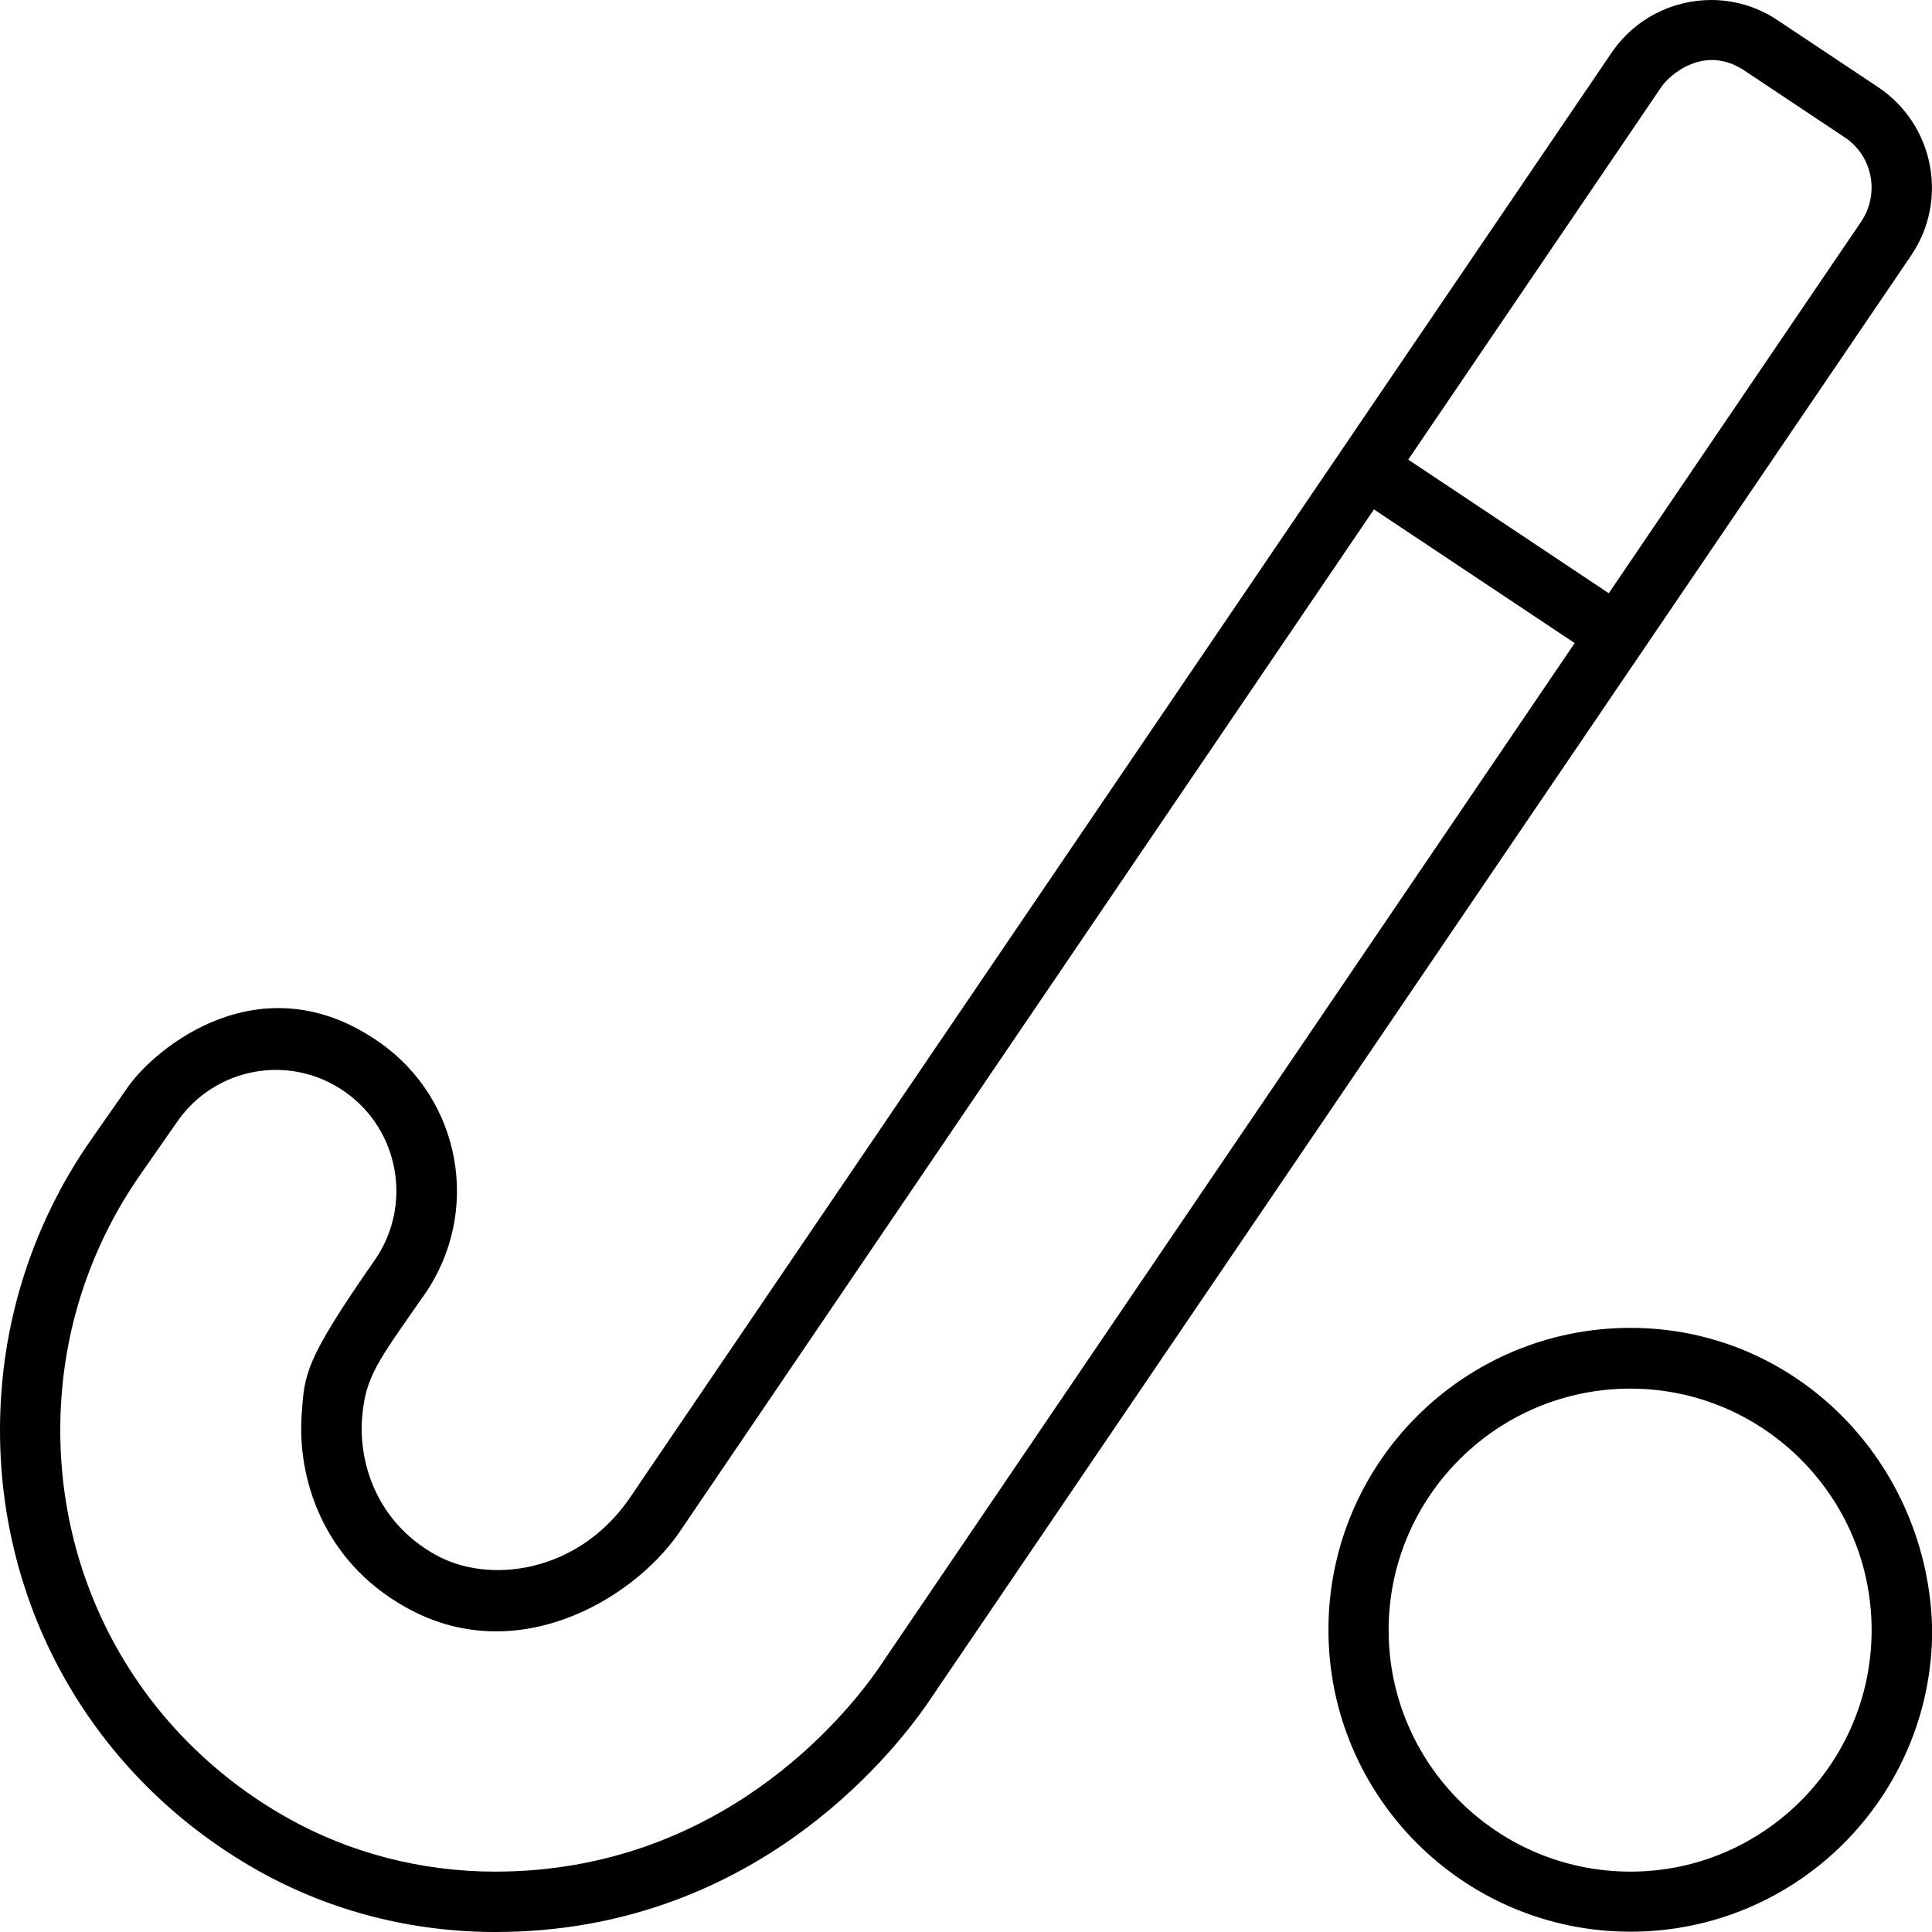 <svg xmlns="http://www.w3.org/2000/svg" viewBox="0 0 512 512"><!--! Font Awesome Pro 6.2.0 by @fontawesome - https://fontawesome.com License - https://fontawesome.com/license (Commercial License) Copyright 2022 Fonticons, Inc. --><path d="M432.1 351.9c-44.2 0-80.05 35.84-80.05 80.01c0 44.17 35.86 80.01 80.05 80.01s79.95-35.84 79.95-80.01C511.1 387.8 476.2 351.9 432.1 351.9zM432.1 496C396.7 496 368 467.3 368 432s28.73-64 64.05-64c35.26 0 63.95 28.71 63.95 64S467.3 496 432.1 496zM497.7 23.08l-26.62-17.72C465.7 1.734 459.5 0 453.5 0c-10.22 0-20.26 4.908-26.44 14.01L166.6 397.4c-13.71 19.56-37.26 22.58-51.37 14.53c-15.5-8.734-20.13-24.29-19.29-35.92c.822-11.2 4.156-15.17 16.51-32.89c15.17-21.76 9.875-51.65-11.84-66.86c-31.51-22.11-59.71 1.717-66.73 11.83L24.09 302.1c-13.81 19.8-22.03 43.01-23.73 67c-3.754 52.24 22.19 100.7 67.79 126.5C87.8 506.7 109.6 512 131.3 512c67.54 0 104.6-46.41 114.3-60.29l260.8-383.9C516.5 53.04 512.5 32.95 497.7 23.08zM232.5 442.6C224 454.7 190.8 496 131.2 496c-19.52 0-38.61-4.961-55.21-14.34c-40.13-22.69-63.01-65.37-59.7-111.4c1.496-21.12 8.719-41.5 20.89-58.96l9.809-14.08c10.01-14.41 29.85-18.1 44.41-7.885c14.45 10.12 17.99 30.14 7.891 44.63c-18.83 27.01-18.56 30.25-19.34 40.86c-1.195 16.53 5.375 38.61 27.32 50.97c28.96 16.53 59.94-1.415 72.54-19.4l184.3-271.4l53.2 35.43L232.5 442.6zM493.2 58.78l-66.86 98.43L373.2 121.8l67.09-98.78c2.063-3.036 11.28-11.45 21.99-4.324l26.61 17.72C496.3 41.34 498.2 51.39 493.2 58.78z"/></svg>